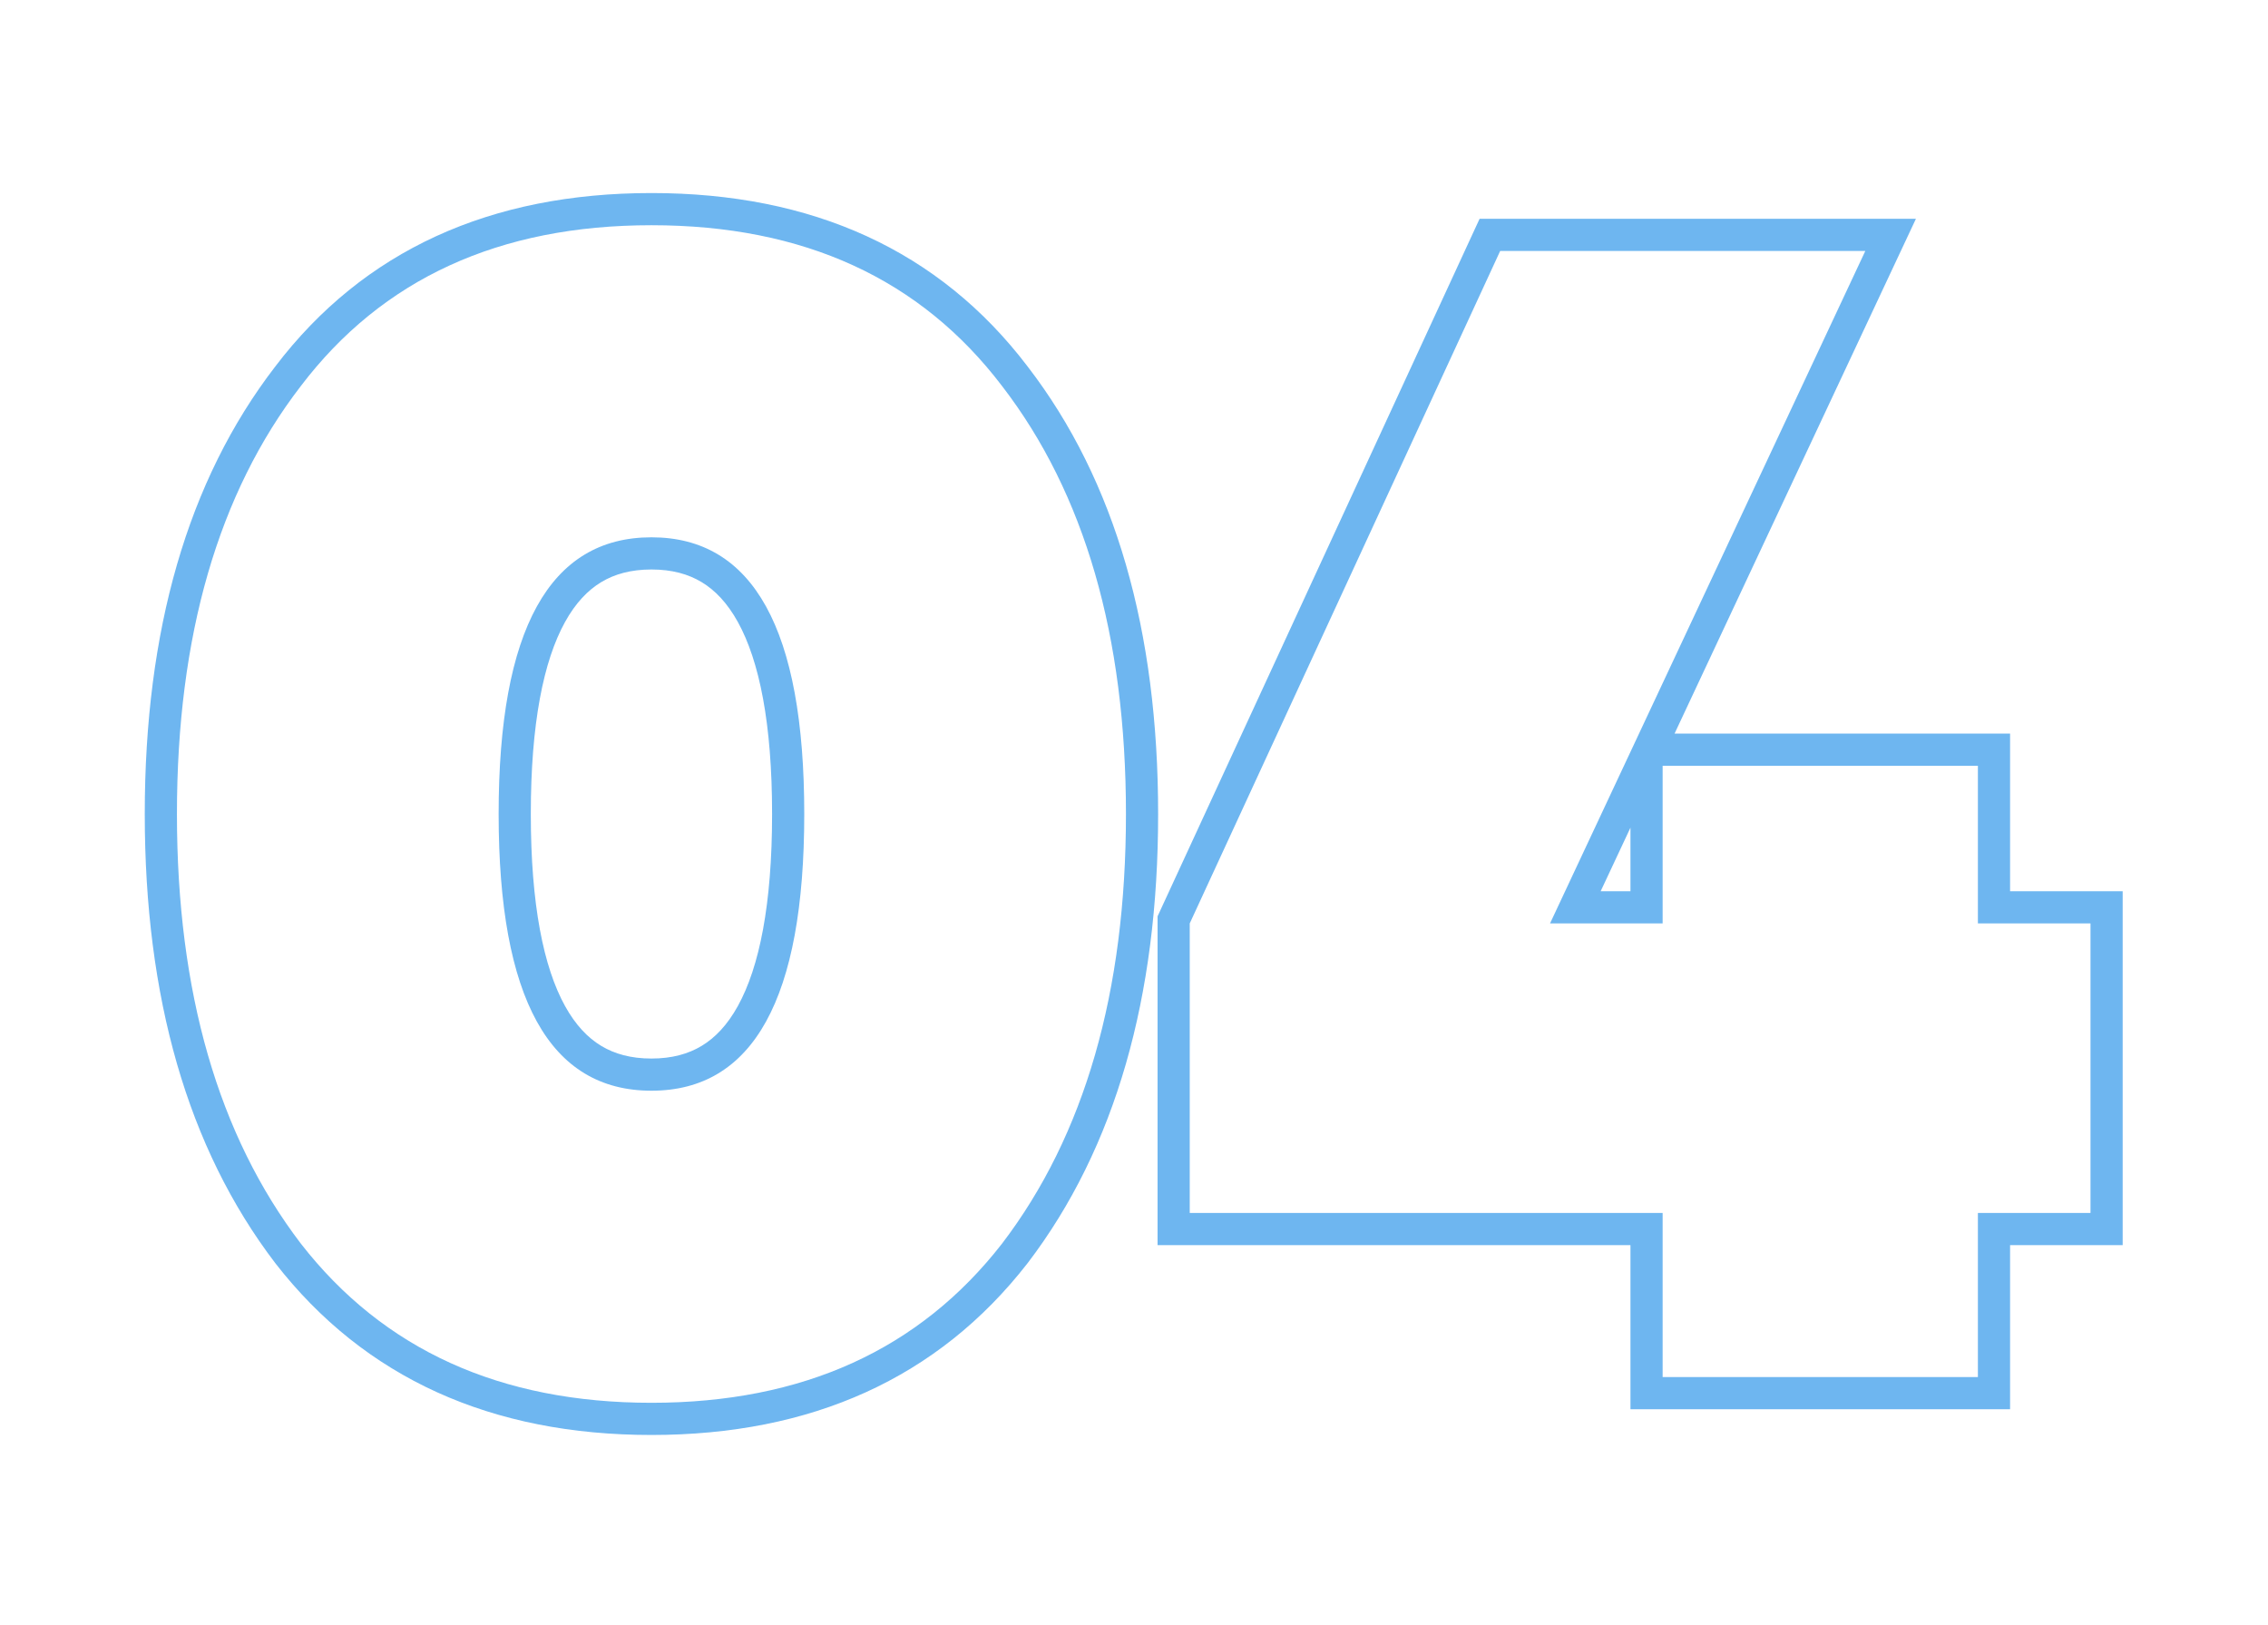 <?xml version="1.0" encoding="UTF-8"?> <svg xmlns="http://www.w3.org/2000/svg" width="141" height="101" viewBox="0 0 141 101" fill="none"> <path opacity="0.7" fill-rule="evenodd" clip-rule="evenodd" d="M63.885 78.52L63.879 78.528C58.316 85.68 50.43 89.2 40.5 89.2C30.57 89.2 22.684 85.68 17.121 78.528L17.115 78.52L17.11 78.513C11.639 71.337 9 61.97 9 50.6C9 39.234 11.637 29.897 17.111 22.785C22.609 15.554 30.504 12 40.5 12C50.496 12 58.391 15.554 63.889 22.785C69.363 29.897 72 39.234 72 50.6C72 61.97 69.361 71.337 63.891 78.513L63.885 78.52ZM62.3 24C57.233 17.333 49.967 14 40.5 14C31.033 14 23.767 17.333 18.7 24C13.567 30.667 11 39.533 11 50.6C11 61.667 13.567 70.567 18.7 77.3C23.833 83.9 31.1 87.2 40.5 87.2C49.9 87.2 57.167 83.9 62.3 77.3C67.433 70.567 70 61.667 70 50.6C70 39.533 67.433 30.667 62.3 24ZM35.126 38.667C33.787 41.091 33 44.985 33 50.6C33 56.215 33.787 60.109 35.126 62.533C35.779 63.715 36.54 64.508 37.377 65.013C38.211 65.516 39.228 65.8 40.5 65.8C41.772 65.8 42.789 65.516 43.623 65.013C44.46 64.508 45.221 63.715 45.874 62.533C47.213 60.109 48 56.215 48 50.6C48 44.985 47.213 41.091 45.874 38.667C45.221 37.485 44.46 36.692 43.623 36.187C42.789 35.684 41.772 35.4 40.5 35.4C39.228 35.4 38.211 35.684 37.377 36.187C36.54 36.692 35.779 37.485 35.126 38.667ZM96.365 57.4H103.365V47.6H122.965V57.4H129.965V75.4H122.965V85.6H103.365V75.4H73.965V57.4L93.265 15.6H115.965L96.365 57.4ZM101.365 77.4H71.965V56.961L91.985 13.6H119.112L104.107 45.6H124.965V55.4H131.965V77.4H124.965V87.6H101.365V77.4ZM101.365 51.448L99.512 55.4H101.365V51.448ZM31 50.6C31 39.133 34.167 33.4 40.5 33.4C46.833 33.4 50 39.133 50 50.6C50 62.067 46.833 67.8 40.5 67.8C34.167 67.8 31 62.067 31 50.6Z" fill="#3197EA"></path> </svg> 